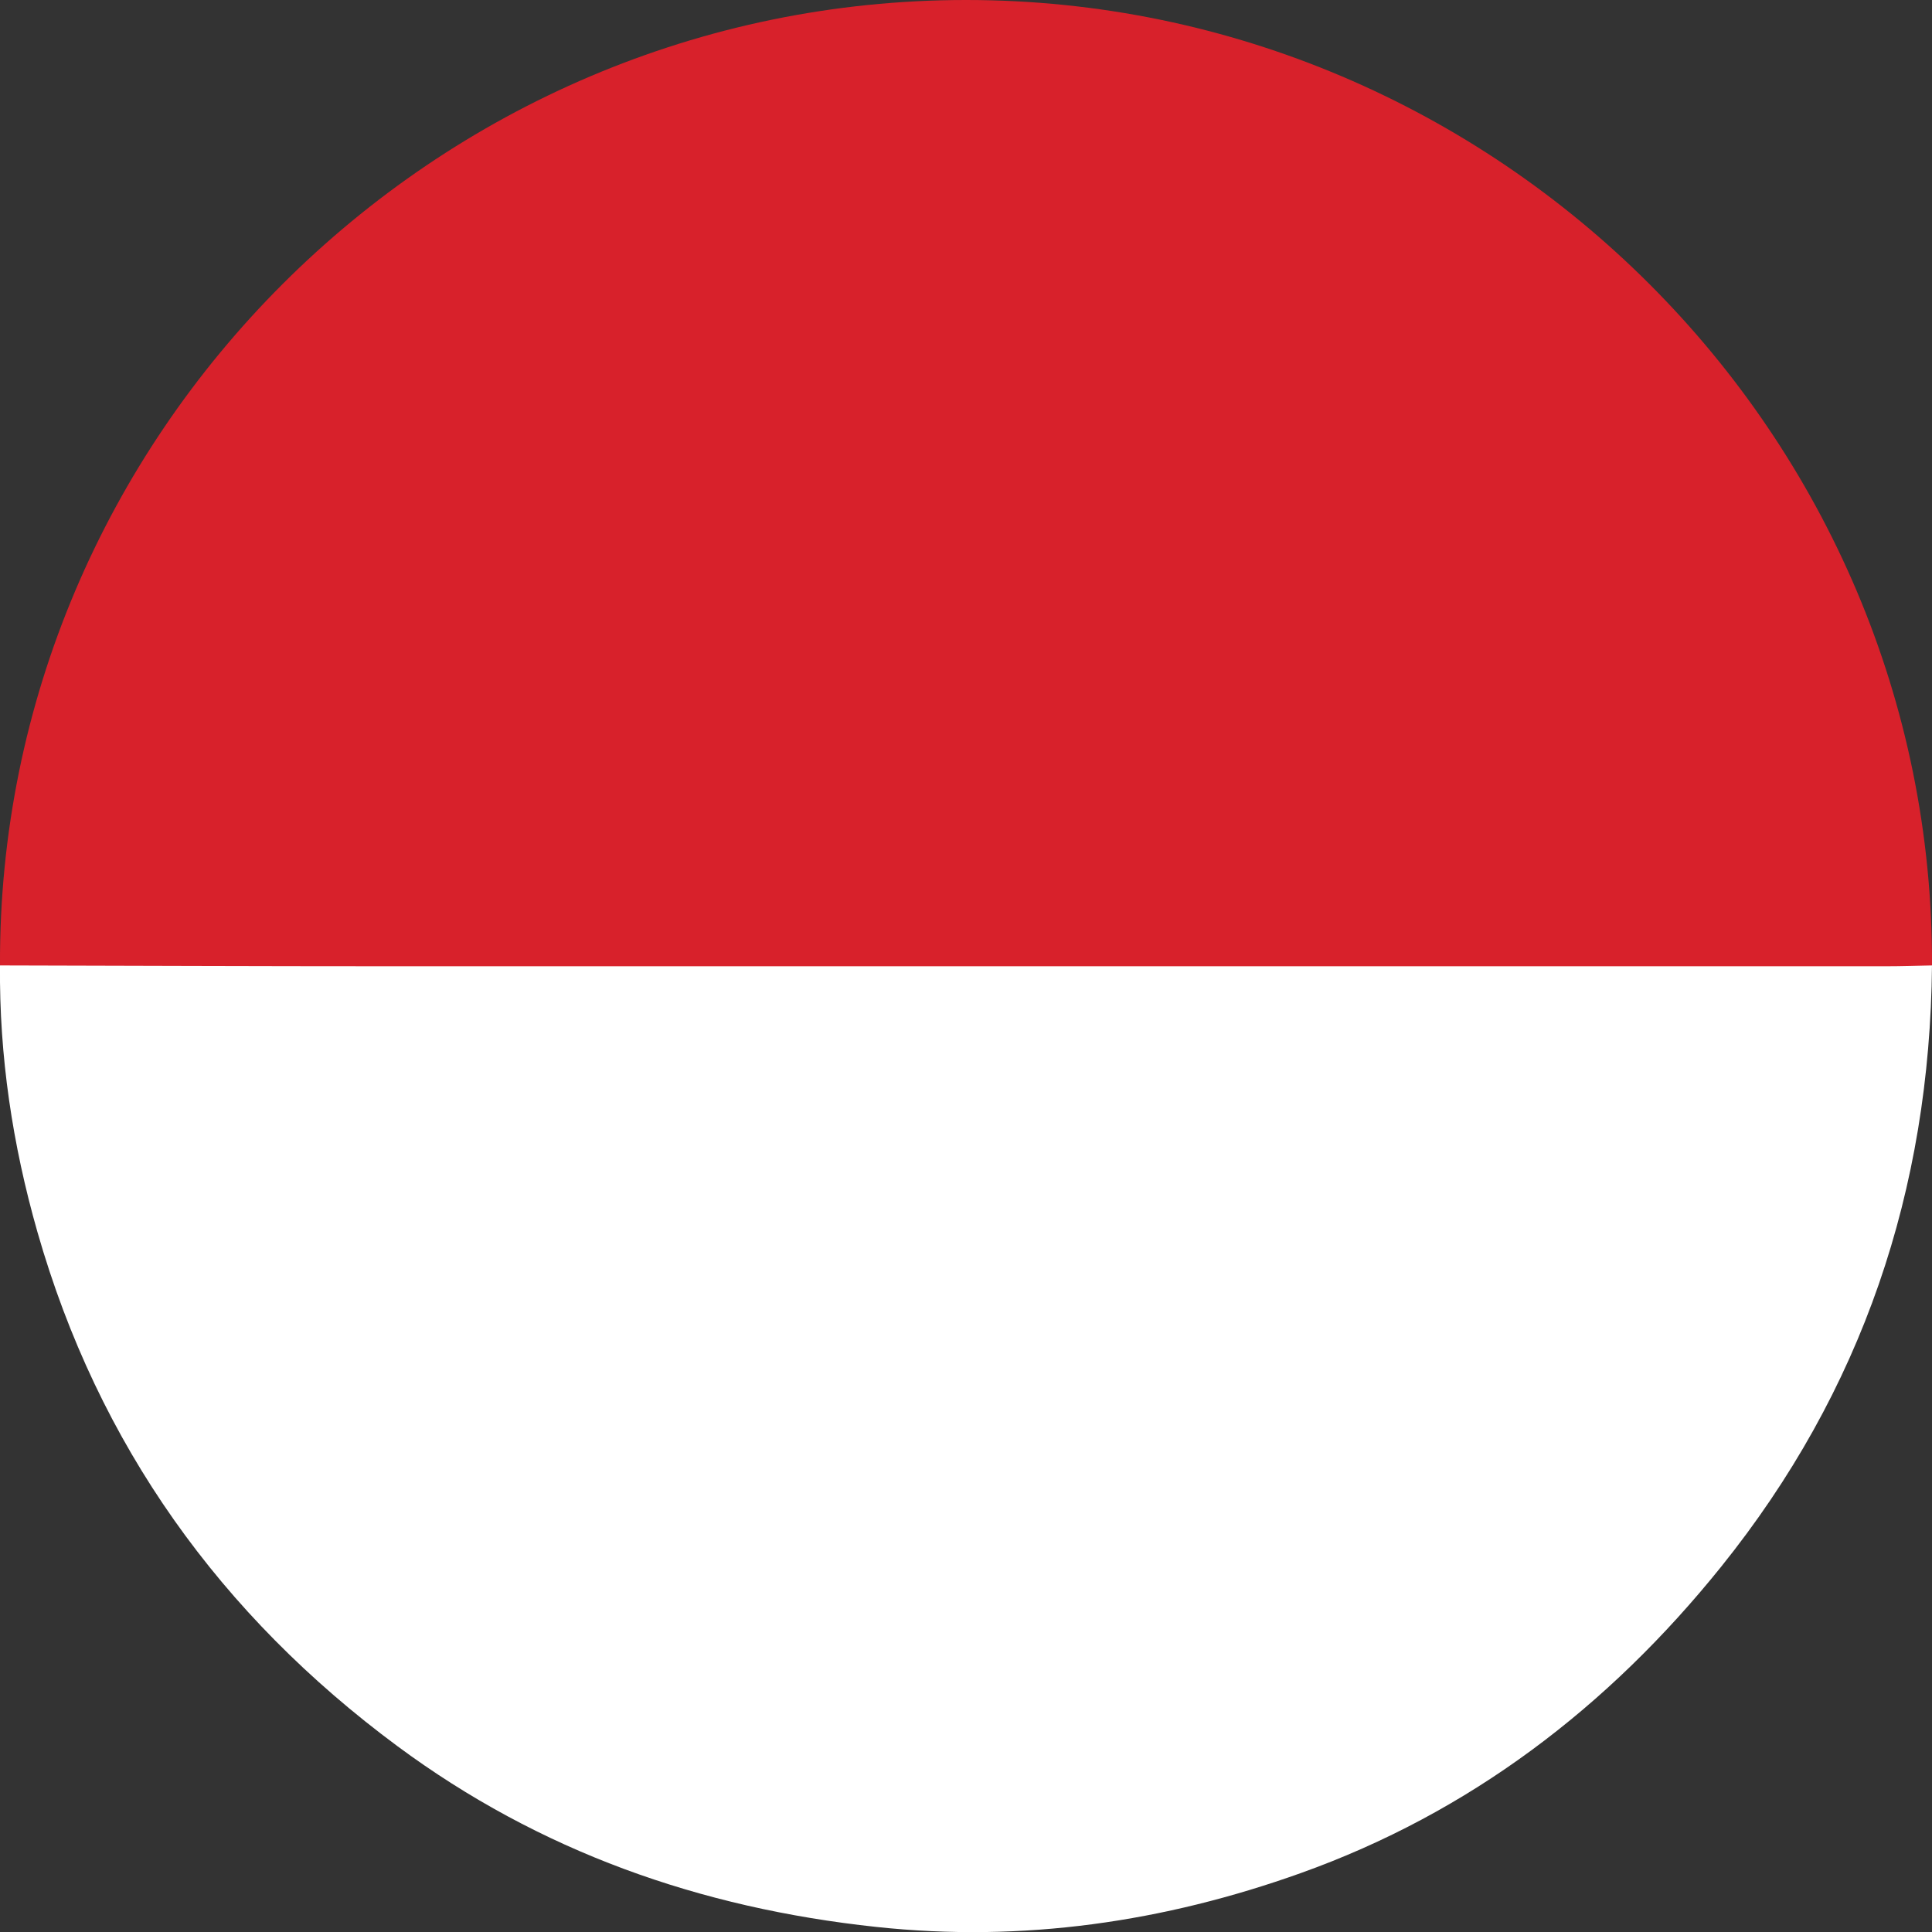 <?xml version="1.0" encoding="UTF-8"?>
<svg id="b" data-name="Layer_2" xmlns="http://www.w3.org/2000/svg" viewBox="0 0 255.77 255.79">
  <rect x="0" y="0" width="255.77" height="255.79" fill="#333333" stroke="none"/>
  <defs>
    <style>
      .d {
        fill: #fff;
      }

      .e {
        fill: #d8212b;
      }
    </style>
  </defs>
  <g id="c" data-name="Layer_1">
    <g>
      <path class="e" d="M0,127.81C-.31,57.7,57.42,0,127.89,0c70.46,0,128.13,57.64,127.88,127.81-2.66,2.41-5.96,1.76-9.06,1.76-46.6.04-93.2.03-139.8.03-32.79,0-65.57.02-98.36-.02-2.94,0-6.06.54-8.56-1.77Z"/>
      <path class="d" d="M0,127.81c17.15.04,34.3.11,51.45.11,66.11.01,132.22,0,198.33,0,2,0,3.99-.07,5.99-.11-.28,29.7-9.21,56.34-27.91,79.6-14.92,18.56-33.31,32.58-55.68,40.57-18.03,6.44-36.69,9.21-56.16,7.12-23.38-2.5-44.6-10.01-63.39-23.92-23.41-17.33-39.62-39.89-47.68-68.1C1.66,151.55-.11,139.82,0,127.81Z"/>
    </g>
  </g>
</svg>